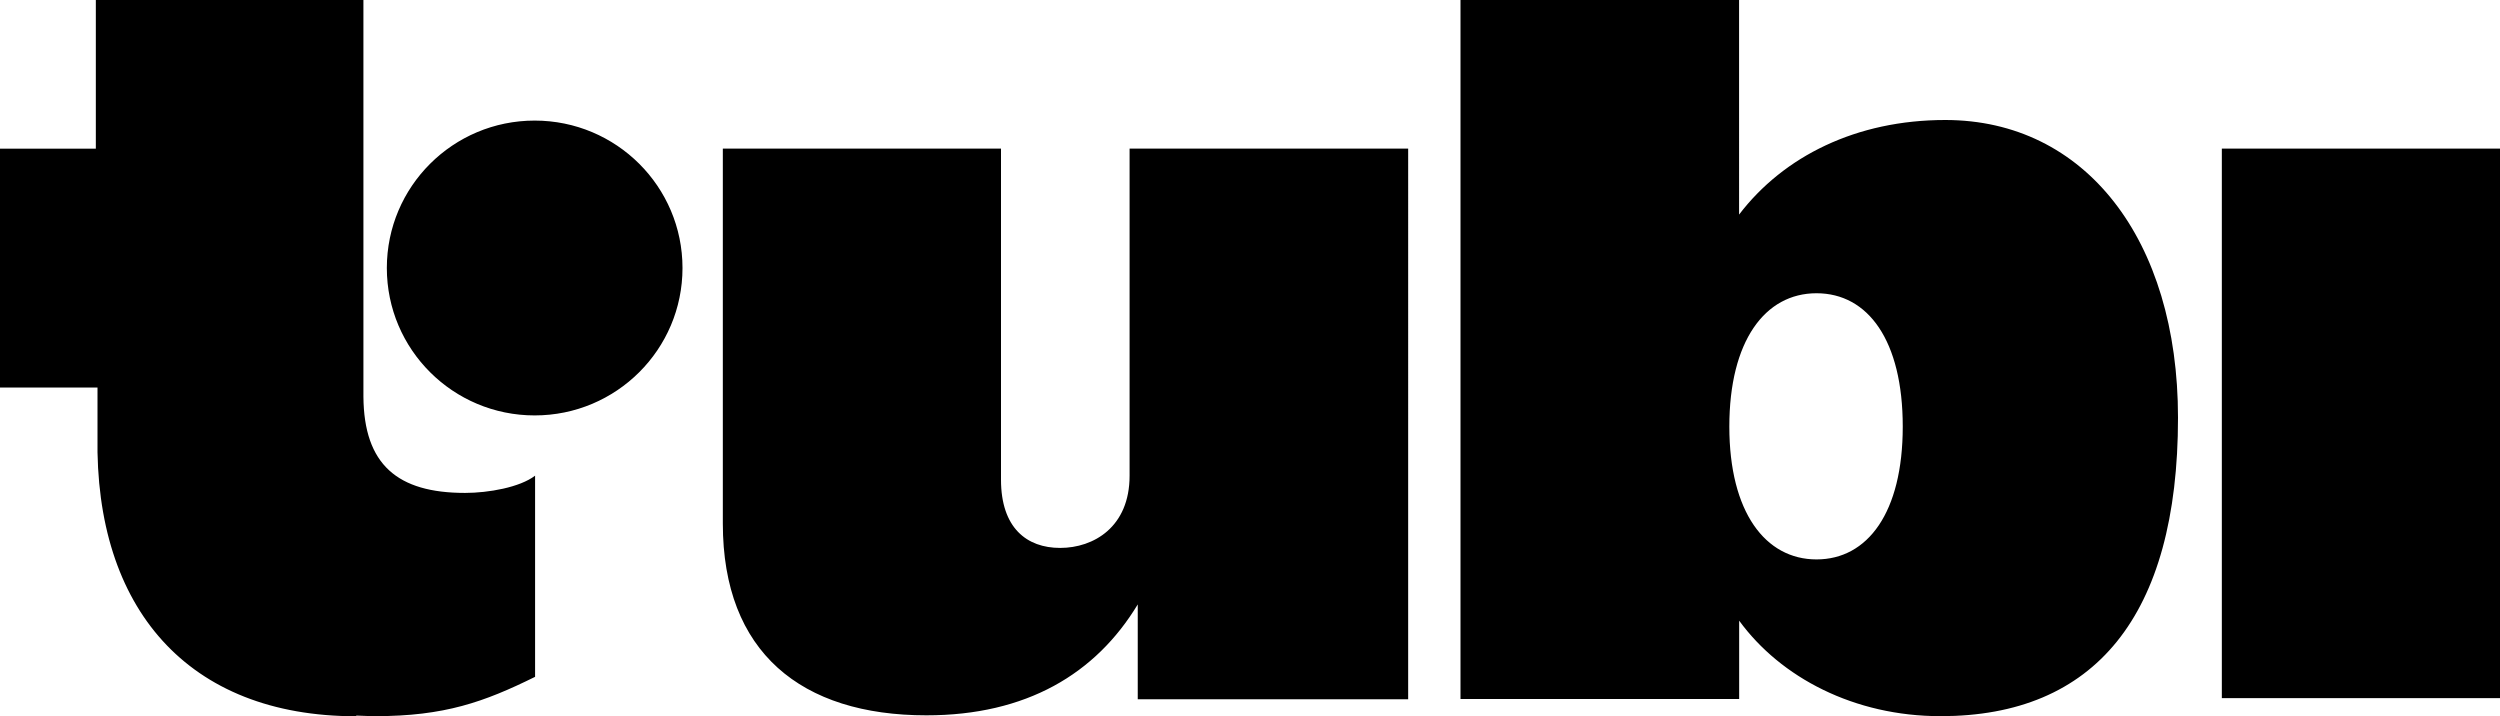 <?xml version="1.0" encoding="UTF-8"?>
<svg id="Layer_2" data-name="Layer 2" xmlns="http://www.w3.org/2000/svg" viewBox="0 0 300 85.94">
  <defs>
    <style>
      .cls-1 {
        fill-rule: evenodd;
      }
    </style>
  </defs>
  <g id="Layer_1-2" data-name="Layer 1">
    <path class="cls-1" d="M208.7,83.88v-9.4c4.99,6.84,13.83,11.46,24.17,11.46,18.44,0,28.49-11.95,28.49-35.82,0-21.42-11.16-35.72-27.93-35.72-10.65,0-19.39,4.34-24.74,11.35V0h-33.43v83.88h33.43ZM228.33,51.19c0,10.34-4.22,15.94-10.35,15.94s-10.46-5.66-10.46-15.94,4.28-16,10.46-16,10.35,5.66,10.35,16ZM86.74,17.83v45c0,15.45,9.41,23.01,24.43,23.01,11.98,0,20.31-4.96,25.36-13.31v11.38h32.45V17.83h-33.43v39.26c0,6.16-4.32,8.66-8.33,8.66s-7.1-2.4-7.1-8.19V17.83h-33.38ZM266.62,17.83h33.38v65.95h-33.38V17.83ZM81.9,32.16c0,9.77-7.94,17.69-17.74,17.69s-17.74-7.92-17.74-17.69,7.94-17.69,17.74-17.69,17.74,7.92,17.74,17.69ZM43.61,14.25h0v33.35c.06,8.16,4.09,11.55,12.2,11.55,2.81,0,6.58-.67,8.4-2.07v24.14c-6.14,3.03-10.87,4.72-19.2,4.72,0,0-.86,0-2.25-.07l-.03.08c-20.18,0-31.38-12.94-31.03-33.58v-5.87H0v-28.66h11.5V0h32.11v14.25Z"/>
  </g>
</svg>